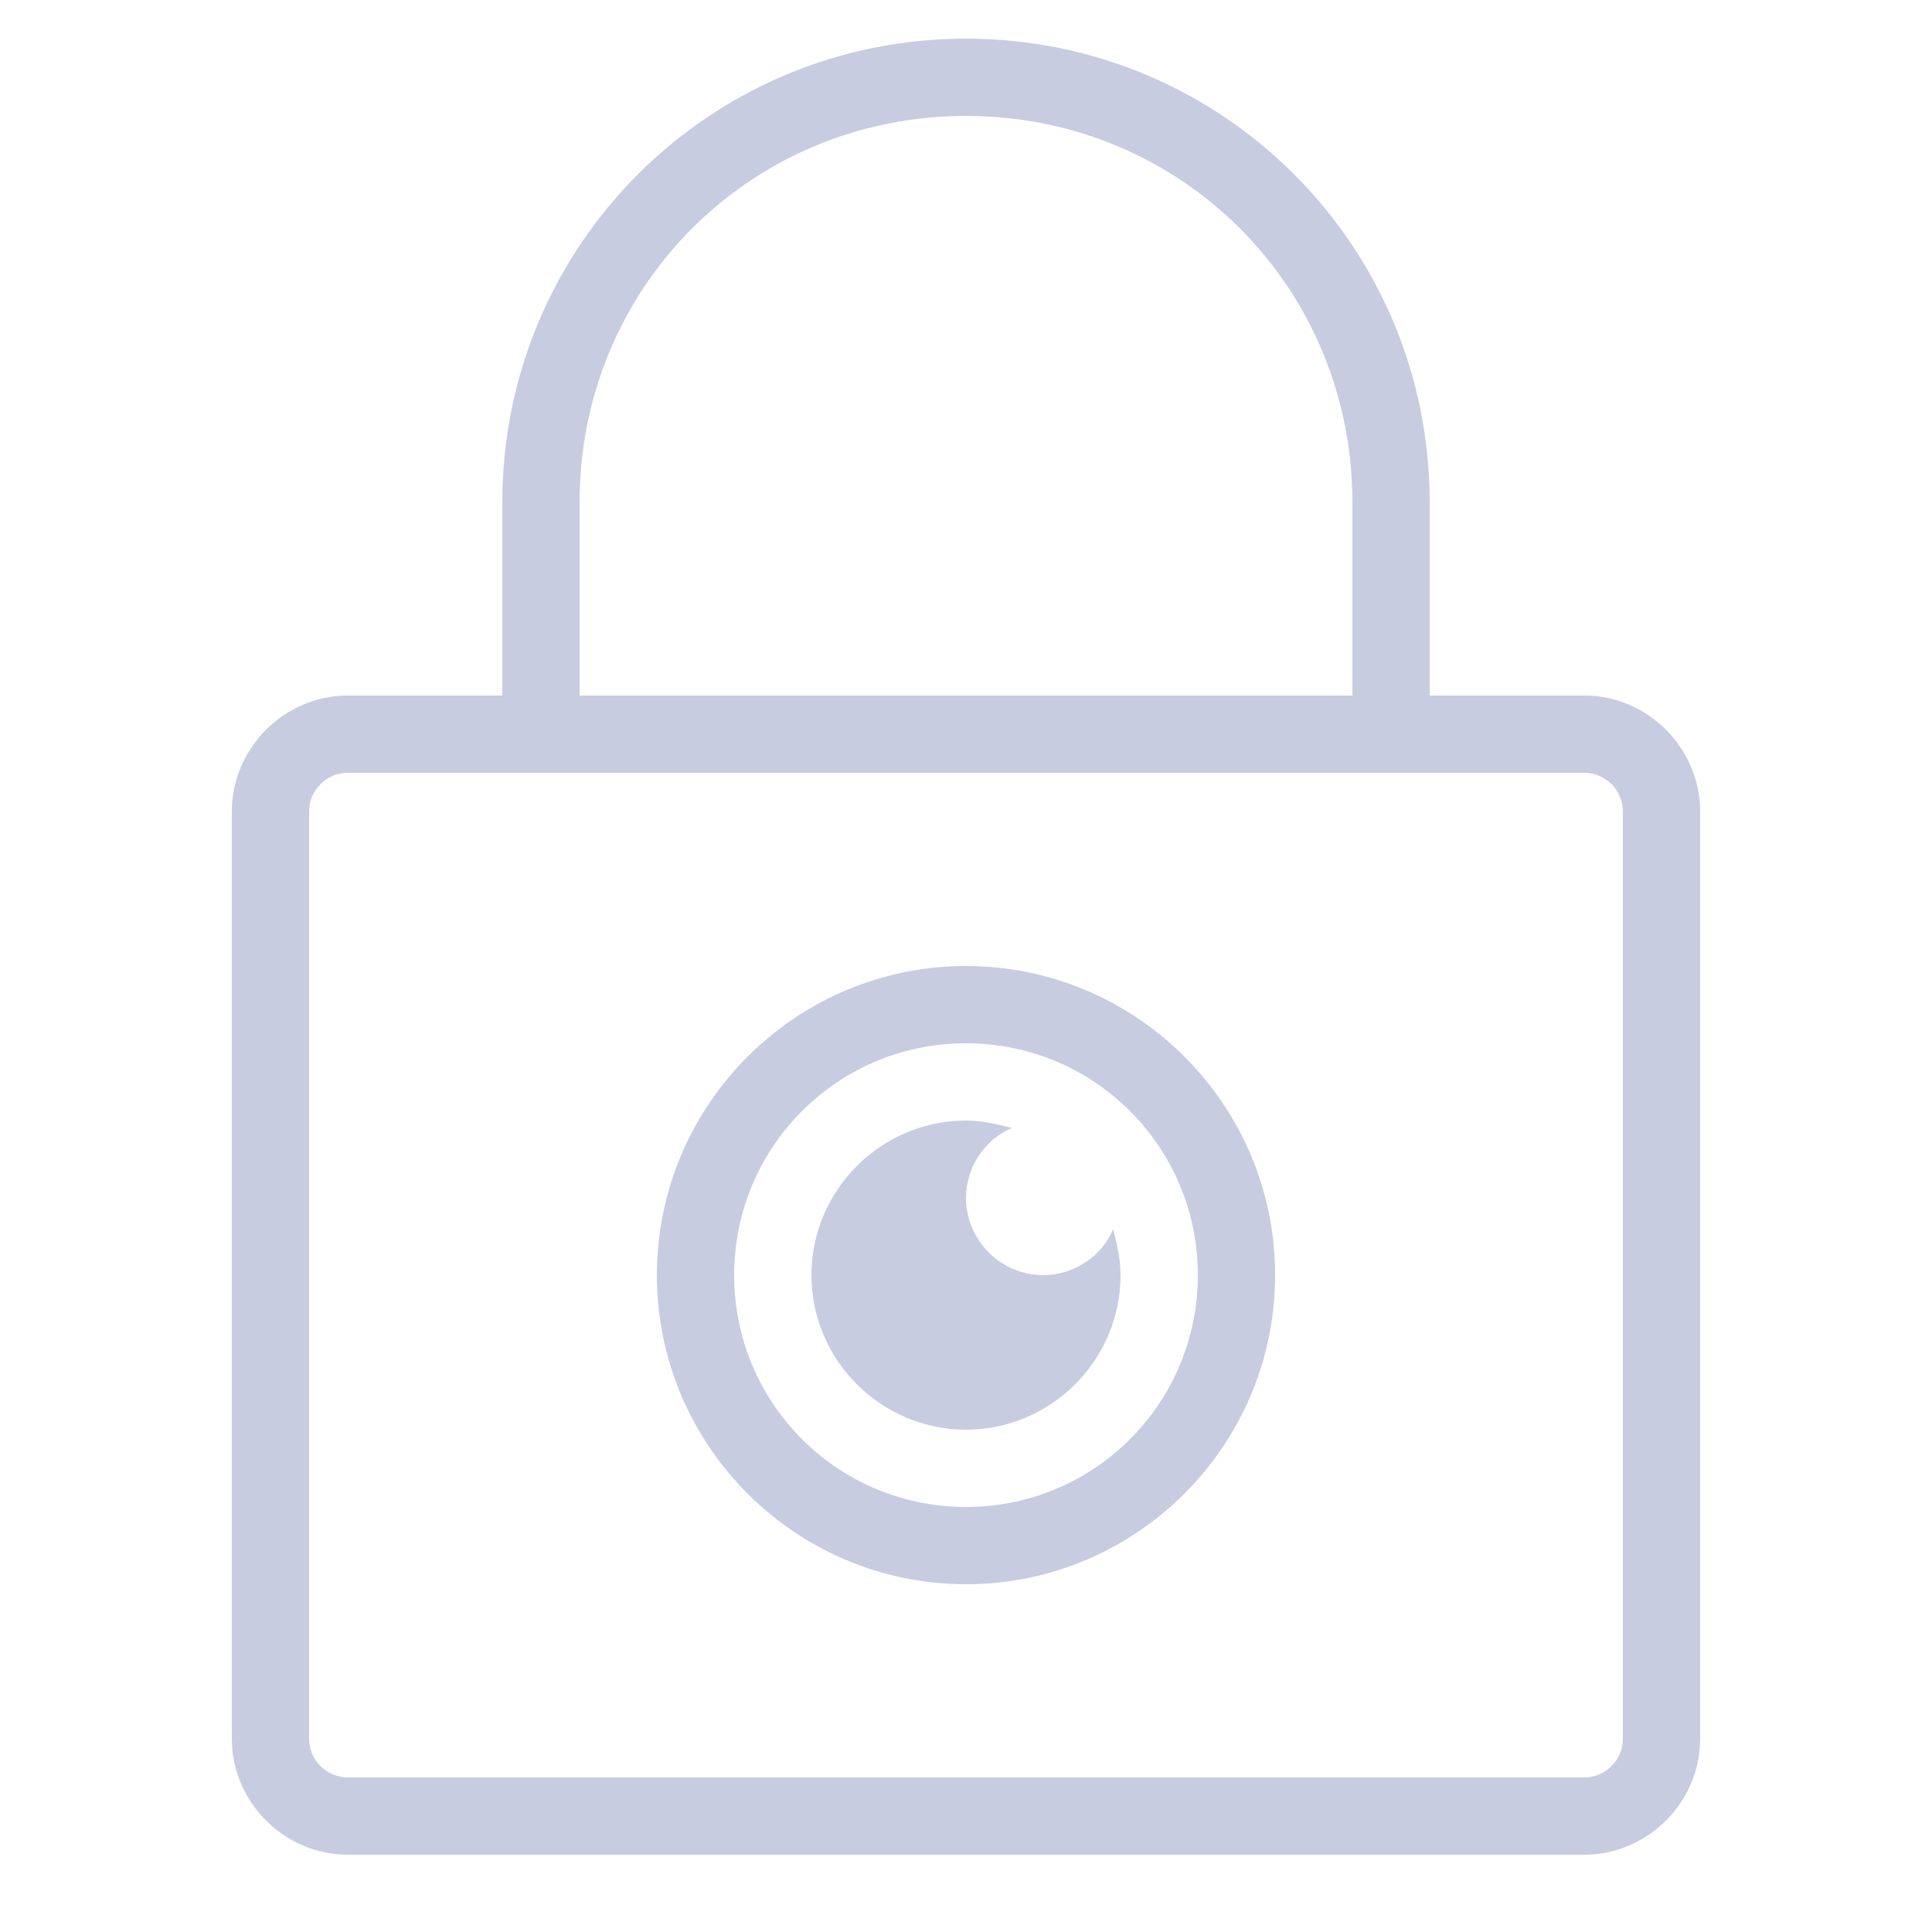 <?xml version="1.0" encoding="utf-8"?>
<!-- Generator: Adobe Illustrator 28.0.0, SVG Export Plug-In . SVG Version: 6.00 Build 0)  -->
<svg version="1.1" id="Ebene_1" xmlns="http://www.w3.org/2000/svg" xmlns:xlink="http://www.w3.org/1999/xlink" x="0px" y="0px"
	 viewBox="0 0 500 500" style="enable-background:new 0 0 500 500;" xml:space="preserve">
<style type="text/css">
	.st0{fill:#C8CCE1;}
</style>
<path class="st0" d="M250,10c-66.4,0-120,53.6-120,120v50H90c-16.4,0-30,13.6-30,30v240c0,16.4,13.6,30,30,30h320
	c16.4,0,30-13.6,30-30V210c0-16.4-13.6-30-30-30h-40v-50C370,63.6,316.4,10,250,10z M250,30c55.7,0,100,44.3,100,100v50H150v-50
	C150,74.3,194.3,30,250,30z M90,200h320c5.5,0,10,4.5,10,10v240c0,5.5-4.5,10-10,10H90c-5.5,0-10-4.5-10-10V210
	C80,204.5,84.5,200,90,200z M250,250c-44.1,0-80,35.9-80,80s35.9,80,80,80s80-35.9,80-80S294.1,250,250,250z M250,270
	c33.2,0,60,26.8,60,60s-26.8,60-60,60s-60-26.8-60-60S216.8,270,250,270z M250,290c-22,0-40,18-40,40s18,40,40,40s40-18,40-40
	c0-4-0.9-7.9-1.9-11.9c-3,7-10.1,11.9-18.1,11.9c-11,0-20-9-20-20c0-8,4.9-15.1,11.9-18.1C257.9,290.9,254,290,250,290z"/>
</svg>

